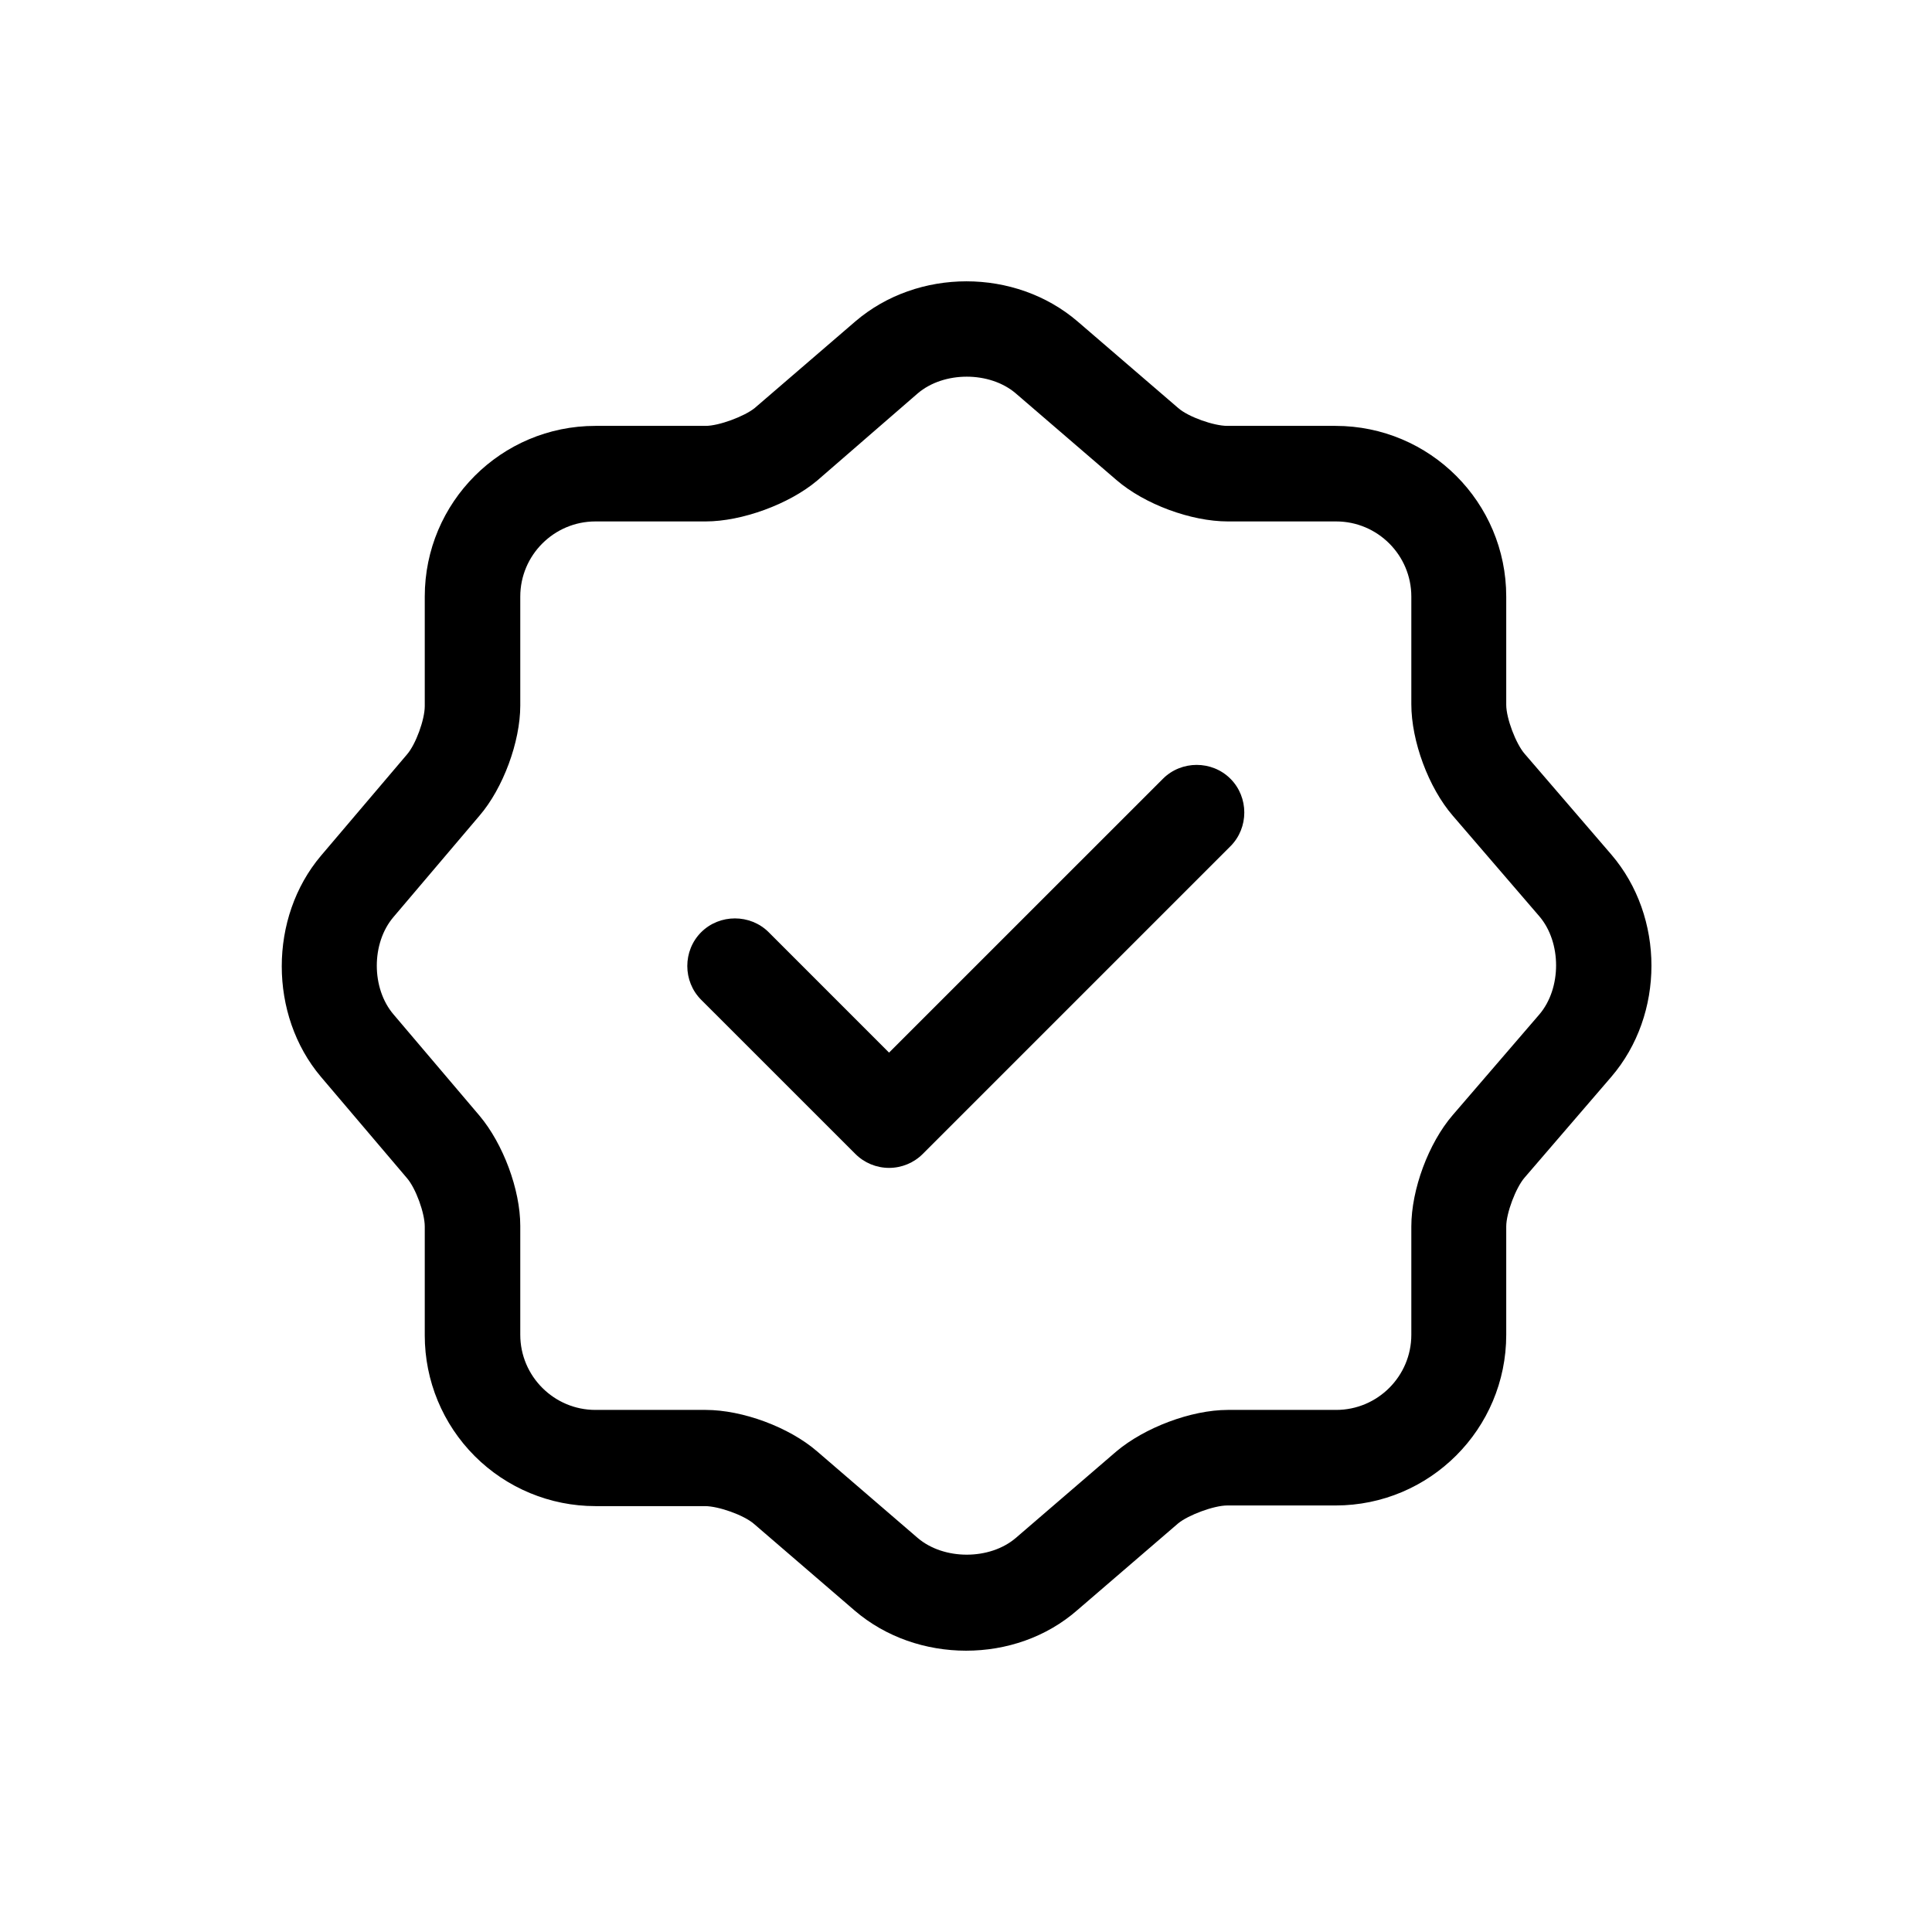 <svg width="48" height="48" viewBox="0 0 48 48" fill="none" xmlns="http://www.w3.org/2000/svg">
<path d="M22.088 29.016C21.774 29.016 21.472 28.891 21.25 28.668L17.42 24.839C16.961 24.38 16.961 23.62 17.42 23.161C17.879 22.703 18.639 22.703 19.098 23.161L22.088 26.152L28.893 19.348C29.352 18.889 30.111 18.889 30.57 19.348C31.029 19.807 31.029 20.566 30.57 21.025L22.927 28.668C22.705 28.891 22.403 29.016 22.088 29.016Z" fill="black"/>
<path d="M24.003 41.011C23.006 41.011 22.009 40.679 21.234 40.014L18.734 37.862C18.48 37.64 17.848 37.419 17.515 37.419H14.793C13.669 37.419 12.59 36.972 11.795 36.177C10.999 35.381 10.553 34.303 10.553 33.178V30.472C10.553 30.14 10.331 29.523 10.11 29.269L7.973 26.753C6.676 25.218 6.676 22.797 7.973 21.262L10.11 18.746C10.331 18.493 10.553 17.876 10.553 17.544V14.822C10.553 12.48 12.451 10.581 14.793 10.581H17.531C17.863 10.581 18.496 10.344 18.75 10.138L21.25 7.986C22.8 6.657 25.222 6.657 26.772 7.986L29.273 10.138C29.526 10.36 30.159 10.581 30.491 10.581H33.181C35.523 10.581 37.422 12.48 37.422 14.822V17.512C37.422 17.844 37.66 18.477 37.881 18.73L40.033 21.231C41.362 22.782 41.362 25.203 40.033 26.753L37.881 29.254C37.66 29.507 37.422 30.14 37.422 30.472V33.162C37.422 35.504 35.523 37.403 33.181 37.403H30.491C30.159 37.403 29.526 37.64 29.273 37.846L26.772 39.998C25.997 40.679 25 41.011 24.003 41.011ZM14.793 12.955C13.765 12.955 12.926 13.793 12.926 14.822V17.528C12.926 18.43 12.499 19.585 11.913 20.265L9.777 22.782C9.223 23.43 9.223 24.554 9.777 25.203L11.913 27.719C12.499 28.415 12.926 29.554 12.926 30.456V33.162C12.926 34.191 13.765 35.029 14.793 35.029H17.531C18.449 35.029 19.604 35.457 20.3 36.058L22.8 38.21C23.449 38.764 24.589 38.764 25.237 38.21L27.738 36.058C28.434 35.472 29.589 35.029 30.507 35.029H33.197C34.226 35.029 35.064 34.191 35.064 33.162V30.472C35.064 29.554 35.492 28.399 36.093 27.703L38.245 25.203C38.799 24.554 38.799 23.414 38.245 22.766L36.093 20.265C35.492 19.569 35.064 18.414 35.064 17.496V14.822C35.064 13.793 34.226 12.955 33.197 12.955H30.507C29.589 12.955 28.434 12.527 27.738 11.926L25.237 9.774C24.589 9.22 23.449 9.22 22.8 9.774L20.3 11.942C19.604 12.527 18.433 12.955 17.531 12.955H14.793Z" fill="black"/>
</svg>
